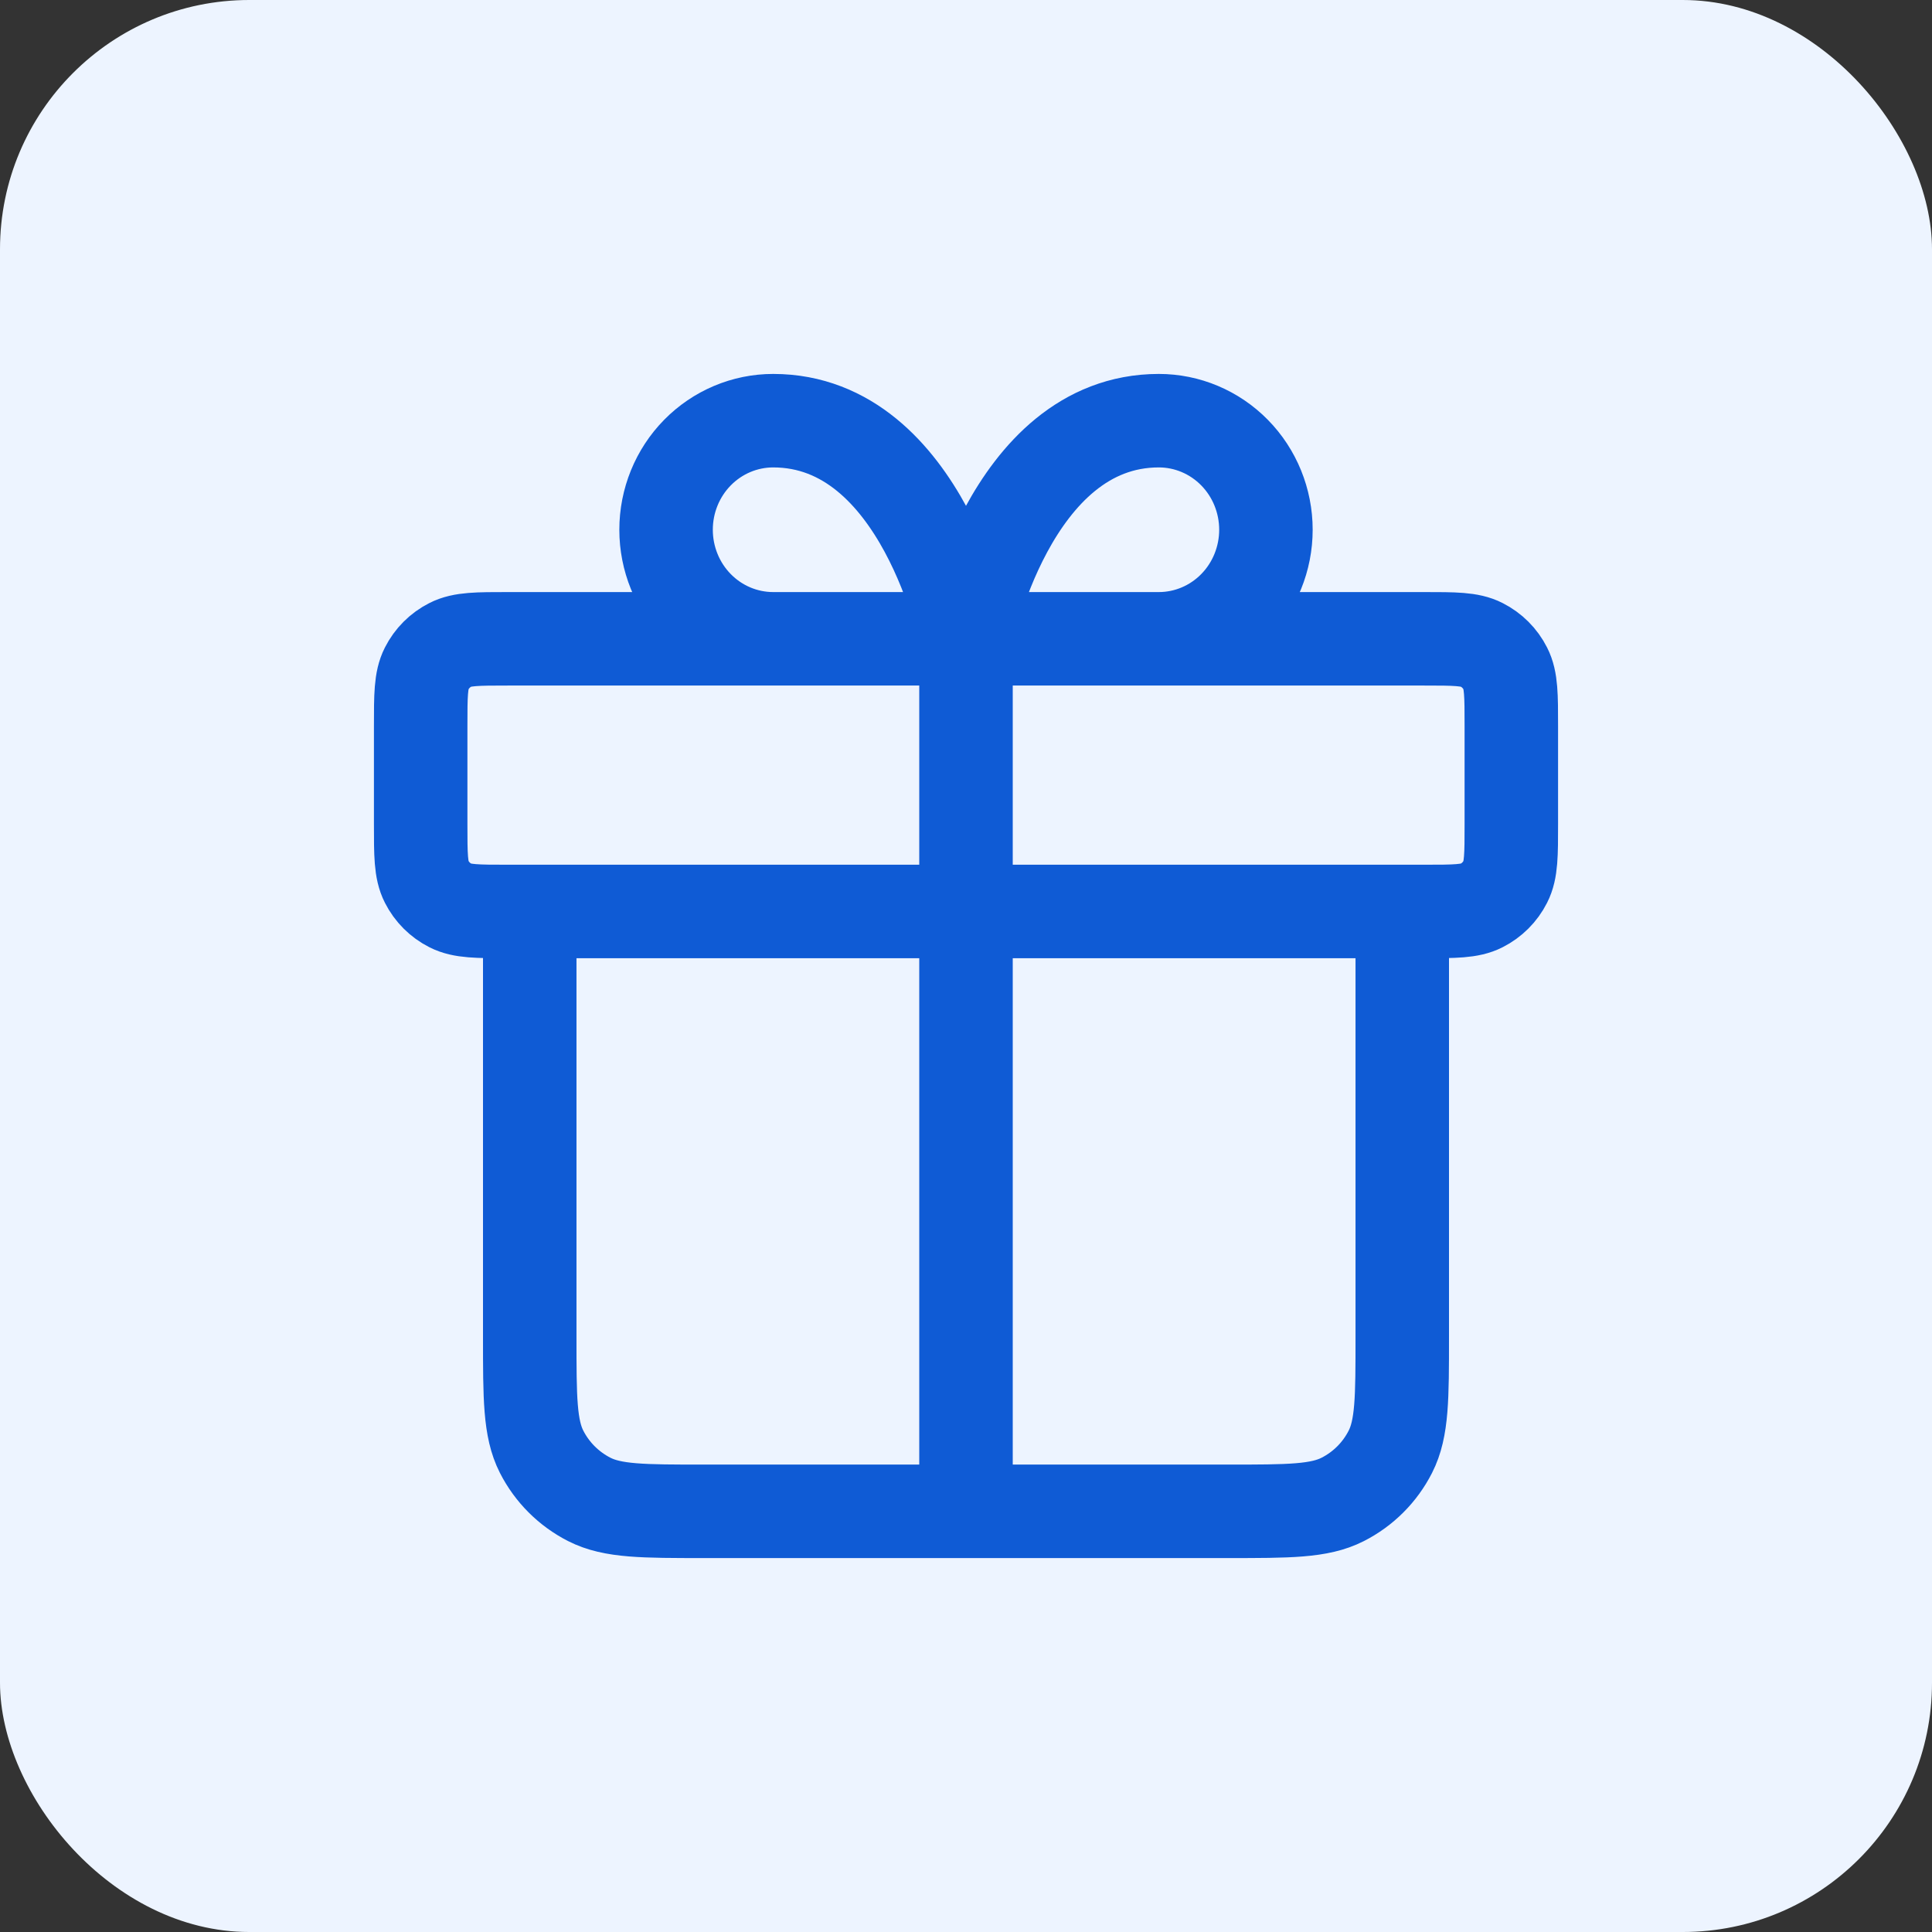 <?xml version="1.0" encoding="UTF-8"?> <svg xmlns="http://www.w3.org/2000/svg" width="62" height="62" viewBox="0 0 62 62" fill="none"><rect x="0" y="0" width="62" height="62" fill="#333333" stroke="none"/><rect width="62" height="62" rx="8" fill="#EDF4FF"></rect><path d="M31 20.5V48.5M31 20.5H24.812C23.901 20.5 23.026 20.131 22.382 19.475C21.737 18.819 21.375 17.928 21.375 17C21.375 16.072 21.737 15.181 22.382 14.525C23.026 13.869 23.901 13.5 24.812 13.5C29.625 13.5 31 20.5 31 20.5ZM31 20.5H37.188C38.099 20.5 38.974 20.131 39.618 19.475C40.263 18.819 40.625 17.928 40.625 17C40.625 16.072 40.263 15.181 39.618 14.525C38.974 13.869 38.099 13.5 37.188 13.5C32.375 13.5 31 20.5 31 20.5ZM45 29.25V42.9C45 44.86 45 45.84 44.618 46.589C44.283 47.248 43.748 47.783 43.089 48.118C42.34 48.5 41.36 48.5 39.4 48.5L22.6 48.5C20.64 48.5 19.66 48.5 18.911 48.118C18.253 47.783 17.717 47.248 17.381 46.589C17 45.84 17 44.86 17 42.9V29.25M13.5 23.3L13.5 26.45C13.5 27.43 13.5 27.92 13.691 28.294C13.858 28.624 14.126 28.892 14.456 29.059C14.83 29.25 15.32 29.25 16.3 29.25L45.7 29.25C46.68 29.25 47.17 29.25 47.544 29.059C47.874 28.892 48.142 28.624 48.309 28.294C48.5 27.92 48.5 27.43 48.5 26.45V23.3C48.5 22.32 48.5 21.83 48.309 21.456C48.142 21.126 47.874 20.858 47.544 20.691C47.17 20.5 46.68 20.5 45.7 20.5L16.3 20.5C15.32 20.5 14.83 20.5 14.456 20.691C14.126 20.858 13.858 21.126 13.691 21.456C13.5 21.83 13.5 22.32 13.5 23.3Z" stroke="#0F5BD5" stroke-width="3" stroke-linecap="round" stroke-linejoin="round"></path></svg> 